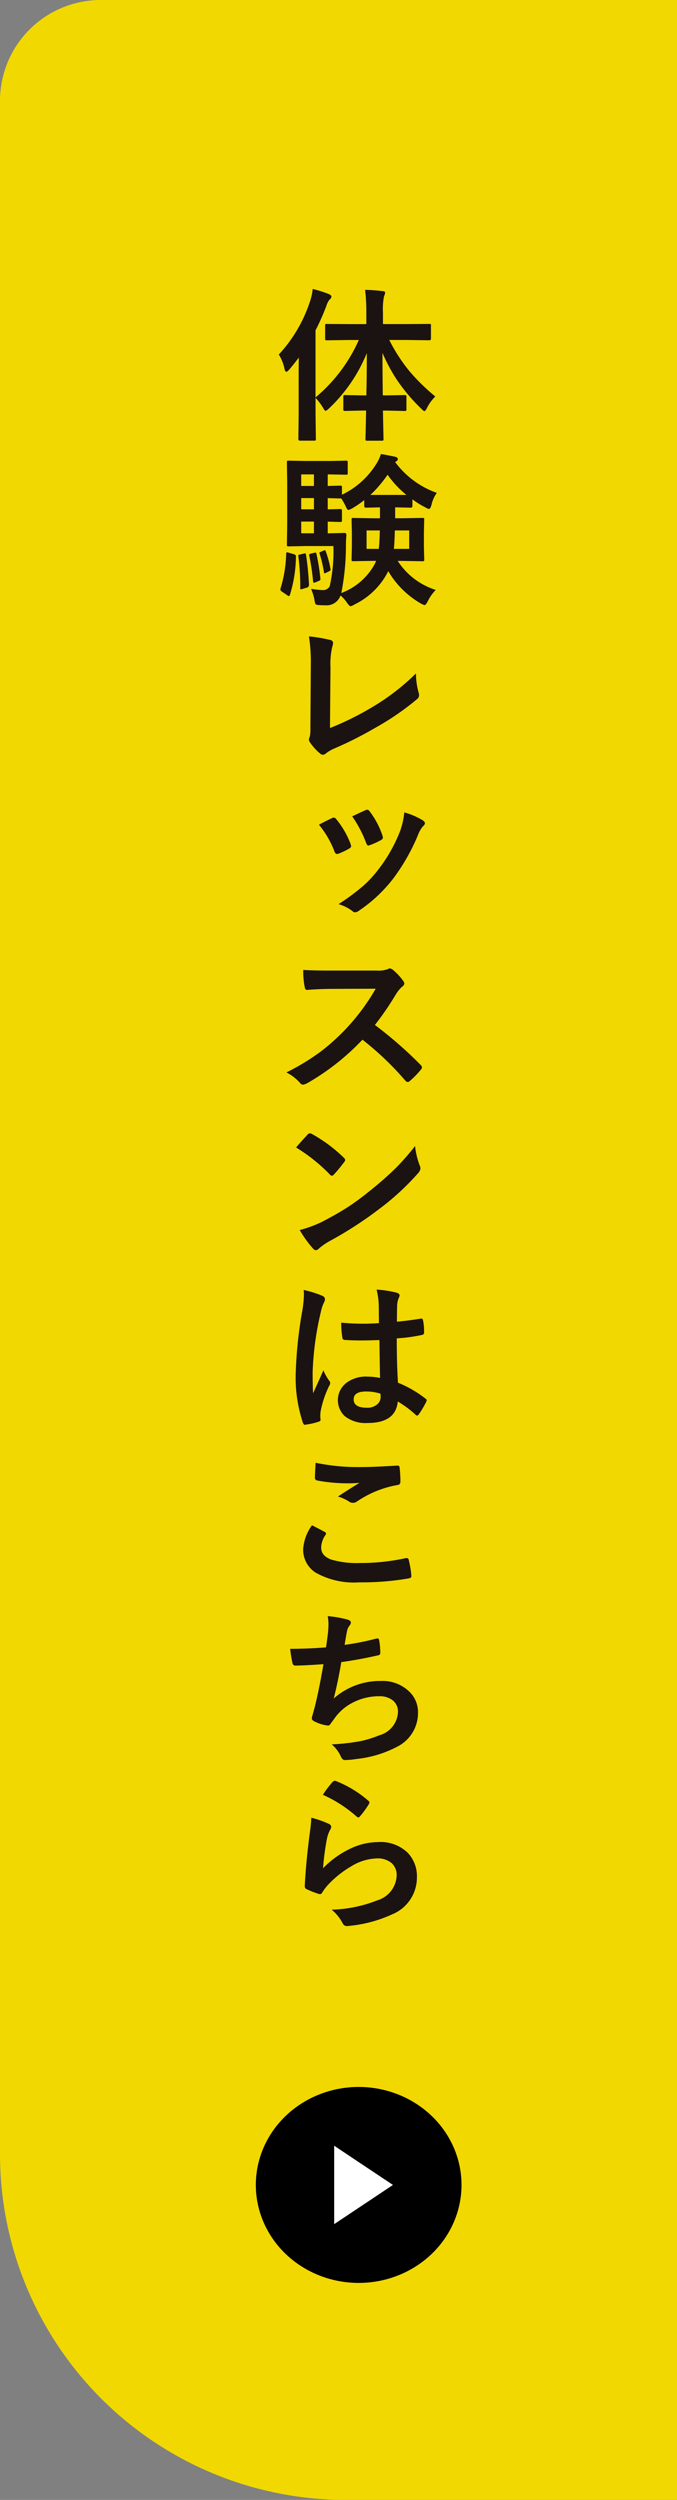 <svg xmlns="http://www.w3.org/2000/svg" xmlns:xlink="http://www.w3.org/1999/xlink" width="69.118" height="255.147" viewBox="0 0 69.118 255.147">
  <rect x="0" y="0" width="69.118" height="255.147" fill="#808080" stroke="none"/>
  <defs>
    <clipPath id="clip-path">
      <rect id="長方形_94" data-name="長方形 94" width="17" height="169" transform="translate(0.177 0.323)" fill="none"/>
    </clipPath>
  </defs>
  <g id="side-taiken-lesson-link" transform="translate(-1826 -1042)">
    <path id="パス_1955" data-name="パス 1955" d="M10.294,0H69.118V255.147H35.294A35.294,35.294,0,0,1,0,219.853V10.294A10.294,10.294,0,0,1,10.294,0Z" transform="translate(1826 1042)" fill="#f1d801"/>
    <g id="グループ_148" data-name="グループ 148" transform="translate(1853.941 1070.677)">
      <g id="グループ_147" data-name="グループ 147" transform="translate(0 0)" clip-path="url(#clip-path)">
        <path id="パス_1430" data-name="パス 1430" d="M7.581,5.708,5.265,5.74c-.089,0-.141-.011-.158-.032a.3.3,0,0,1-.024-.149v-1.3c0-.1.011-.156.032-.173a.407.407,0,0,1,.149-.015l2.316.015H9.287v-1.1a20.006,20.006,0,0,0-.124-2.4A17.344,17.344,0,0,1,10.936.72c.181,0,.272.058.272.173a1.241,1.241,0,0,1-.115.355,7.028,7.028,0,0,0-.107,1.707V4.083h2.4l2.333-.015c.083,0,.132.007.149.024a.475.475,0,0,1,.017.165v1.3c0,.121-.055.181-.166.181l-2.333-.032H11.628a17.381,17.381,0,0,0,2.078,3.206,21.247,21.247,0,0,0,2.621,2.563,4.4,4.4,0,0,0-.833,1.138c-.115.236-.205.355-.272.355s-.173-.091-.355-.273a18.551,18.551,0,0,1-2.473-2.942,17.37,17.37,0,0,1-1.459-2.729q0,1.707.032,4.336h.388L13.2,11.33c.089,0,.141.011.158.032a.3.3,0,0,1,.024.149v1.237a.327.327,0,0,1-.028.173.232.232,0,0,1-.153.032l-1.846-.041h-.371q.017,1,.041,2.085c.011.528.017.8.017.808,0,.089-.011.141-.032.158a.327.327,0,0,1-.158.024H9.4a.312.312,0,0,1-.181-.032A.3.3,0,0,1,9.2,15.8q0-.074.024-1.013.025-1.04.042-1.88h-.3l-1.847.041c-.087,0-.139-.014-.156-.041a.328.328,0,0,1-.025-.165V11.511a.246.246,0,0,1,.03-.153.254.254,0,0,1,.152-.028l1.847.032h.321q.051-1.977.049-4.319a16.131,16.131,0,0,1-3.849,5.639c-.187.17-.305.255-.355.255-.066,0-.156-.107-.272-.321a5.655,5.655,0,0,0-.758-1v1.615L4.135,15.8c0,.089-.011.141-.032.158a.327.327,0,0,1-.158.024H2.512q-.165,0-.165-.181l.032-2.572V9.4q0-1.228.017-1.9-.635.834-.982,1.228c-.125.149-.228.222-.3.222s-.132-.1-.181-.3A4.384,4.384,0,0,0,.352,7.191,14.655,14.655,0,0,0,3.558,1.7,5.984,5.984,0,0,0,3.814.5a11.745,11.745,0,0,1,1.64.521c.18.082.272.167.272.255a.441.441,0,0,1-.19.305,1.959,1.959,0,0,0-.338.675A24.216,24.216,0,0,1,4.1,4.726v6.843A16.149,16.149,0,0,0,8.52,5.708Zm-6.4,21.665a.738.738,0,0,1,.173.042l.512.148a.508.508,0,0,1,.2.1.3.3,0,0,1,.034.173,13.662,13.662,0,0,1-.611,3.875c-.027.089-.06.132-.1.132a.309.309,0,0,1-.181-.09L.7,31.411c-.127-.082-.19-.159-.19-.231a.62.62,0,0,1,.024-.139,12.98,12.98,0,0,0,.57-3.5c.011-.115.038-.173.082-.173ZM12.32,72.462a29.163,29.163,0,0,1-2.16,3.157A41.013,41.013,0,0,1,14.834,79.7a.361.361,0,0,1,.132.239.41.41,0,0,1-.115.246,8.984,8.984,0,0,1-1.13,1.155.307.307,0,0,1-.205.1.385.385,0,0,1-.239-.132A30.581,30.581,0,0,0,8.892,77.12a24.49,24.49,0,0,1-5.671,4.46,1.452,1.452,0,0,1-.388.131.369.369,0,0,1-.288-.148,4.655,4.655,0,0,0-1.418-1.1,23.537,23.537,0,0,0,3.5-2.127A21.925,21.925,0,0,0,7.07,76.155a21.8,21.8,0,0,0,3.174-4.238l-4.353.017q-1.3,0-2.67.107c-.111.011-.184-.084-.224-.288A8.138,8.138,0,0,1,2.849,70q.907.065,2.852.066h4.641a2.784,2.784,0,0,0,1.162-.156.312.312,0,0,1,.19-.066.688.688,0,0,1,.288.132,5.953,5.953,0,0,1,1.1,1.186.494.494,0,0,1,.083.215.447.447,0,0,1-.222.338,3.231,3.231,0,0,0-.619.75ZM12.3,22.79H12.23V23.9h.758l2.027-.034c.089,0,.141.011.158.034a.291.291,0,0,1,.024.148l-.032,1.286v1.484L15.2,28.1a.273.273,0,0,1-.028.16.246.246,0,0,1-.153.03l-2.027-.034h-.5a7.182,7.182,0,0,0,3.882,2.96,4.343,4.343,0,0,0-.816,1.162c-.136.259-.245.387-.321.387a1.915,1.915,0,0,1-.388-.165,9.137,9.137,0,0,1-3.322-3.3,7.514,7.514,0,0,1-3.445,3.4,1.223,1.223,0,0,1-.4.18q-.116,0-.371-.355a3.305,3.305,0,0,0-.66-.741,1.5,1.5,0,0,1-1.549,1,6.644,6.644,0,0,1-.758-.032c-.144-.017-.228-.053-.256-.108a1.83,1.83,0,0,1-.1-.436,5.98,5.98,0,0,0-.339-1.1,10.3,10.3,0,0,0,1.147.124.762.762,0,0,0,.758-.405,16.363,16.363,0,0,0,.371-4.088H3.08l-1.723.034q-.131,0-.156-.034a.3.3,0,0,1-.024-.156l.032-2.07V20.283l-.032-2.077c0-.089.01-.141.032-.158a.3.3,0,0,1,.148-.024l1.723.032h2.5l1.608-.032c.1,0,.156.011.173.032a.282.282,0,0,1,.025.149v1.088c0,.077-.011.124-.034.141a.347.347,0,0,1-.165.024l-1.608-.032H5.346v1.179l1.262-.034a.257.257,0,0,1,.165.034.3.3,0,0,1,.025.156V21.5a8.37,8.37,0,0,0,3.495-3.123,4.436,4.436,0,0,0,.487-1.031q.477.076,1.5.288c.149.056.222.127.222.215a.259.259,0,0,1-.156.239l-.115.082a9.056,9.056,0,0,0,4.253,3.142,3.277,3.277,0,0,0-.543,1.22c-.083.28-.166.421-.248.421a1.137,1.137,0,0,1-.4-.173,8.979,8.979,0,0,1-1.3-.809v.677q0,.173-.19.173ZM1.514,139.291q1.714,0,3.659-.148.074-.471.207-1.55c.027-.307.041-.574.041-.8a4.554,4.554,0,0,0-.075-.841,11.642,11.642,0,0,1,2.029.355c.225.072.338.173.338.305a.48.48,0,0,1-.115.272,1.363,1.363,0,0,0-.288.619q-.173.939-.239,1.384a26.692,26.692,0,0,0,3.174-.626.764.764,0,0,1,.181-.034q.139,0,.173.207a7.533,7.533,0,0,1,.115,1.245.243.243,0,0,1-.207.272q-2.184.487-3.775.692-.338,2.02-.775,3.718a7.127,7.127,0,0,1,4.838-1.79,3.891,3.891,0,0,1,2.853,1.064,2.868,2.868,0,0,1,.914,2.127,3.843,3.843,0,0,1-1.929,3.413,11.429,11.429,0,0,1-4.3,1.352,8.329,8.329,0,0,1-1.244.115c-.17,0-.311-.135-.421-.4a3.491,3.491,0,0,0-.916-1.2,22,22,0,0,0,2.985-.338,11.218,11.218,0,0,0,1.863-.585,2.588,2.588,0,0,0,1.92-2.383,1.464,1.464,0,0,0-.544-1.194,2.152,2.152,0,0,0-1.376-.412,5.8,5.8,0,0,0-2.7.651,5.092,5.092,0,0,0-1.739,1.442l-.47.643c-.106.17-.2.256-.281.256H5.363a4.1,4.1,0,0,1-1.269-.371q-.371-.165-.371-.338a1.107,1.107,0,0,1,.066-.338c.055-.193.129-.459.222-.8q.445-1.773.9-4.418Q2.849,141,2.074,141a.286.286,0,0,1-.321-.239,12.7,12.7,0,0,1-.239-1.467Zm1.4-36.157a4.014,4.014,0,0,0-.025-.47,11.117,11.117,0,0,1,1.92.6c.172.093.256.205.256.338a.885.885,0,0,1-.115.37,3.924,3.924,0,0,0-.305.933,30.675,30.675,0,0,0-.84,6.149q0,1.45.049,2.16.122-.281.551-1.228c.2-.446.369-.819.5-1.121A4.968,4.968,0,0,0,5.5,111.93a.383.383,0,0,1,.1.239.531.531,0,0,1-.1.272A10.277,10.277,0,0,0,4.63,115a3.055,3.055,0,0,0-.017.9v.032q0,.116-.207.181a6.825,6.825,0,0,1-1.261.288.474.474,0,0,1-.132.025c-.082,0-.151-.075-.205-.222a14.55,14.55,0,0,1-.726-5.152,43.817,43.817,0,0,1,.692-6.406,11.391,11.391,0,0,0,.141-1.517ZM5.562,90.876a17.458,17.458,0,0,0-3.447-2.753q.422-.511,1.179-1.318a.307.307,0,0,1,.239-.132.533.533,0,0,1,.222.083,15.2,15.2,0,0,1,3.225,2.4.405.405,0,0,1,.148.239.366.366,0,0,1-.1.214q-.553.734-1.047,1.269c-.094.089-.163.132-.207.132a.355.355,0,0,1-.214-.132ZM2.882,27.513a.673.673,0,0,1,.158-.025c.049,0,.079.051.09.149a30.255,30.255,0,0,1,.305,3.05.283.283,0,0,1-.2.288l-.461.141a.964.964,0,0,1-.173.041c-.038,0-.058-.044-.058-.132a24.208,24.208,0,0,0-.19-3.191.79.79,0,0,1-.015-.115c0-.059.055-.1.165-.115Zm.957,70.915a11.218,11.218,0,0,1-1.352-1.88,12.351,12.351,0,0,0,2.283-.841Q6.4,94.859,7.482,94.15q.948-.618,2.143-1.583a35.548,35.548,0,0,0,2.7-2.375,25.072,25.072,0,0,0,1.937-2.217,7.948,7.948,0,0,0,.47,1.97.894.894,0,0,1,.083.322.927.927,0,0,1-.272.511,26.081,26.081,0,0,1-3.883,3.578,38.91,38.91,0,0,1-5.094,3.306,6.63,6.63,0,0,0-1.13.782.478.478,0,0,1-.305.166.42.42,0,0,1-.288-.181Zm-1.2-77.823h1.3V19.426h-1.3Zm0,2.382h1.3V21.842h-1.3Zm0,2.448h1.3V24.241h-1.3Zm.2,103.661a4.678,4.678,0,0,1,.9-2.416q.65.331,1.3.677.131.074.131.165a.282.282,0,0,1-.049.141,2.354,2.354,0,0,0-.445,1.286q0,.865,1.047,1.237a9.327,9.327,0,0,0,2.959.346,21.475,21.475,0,0,0,4.575-.487.843.843,0,0,1,.149-.017.2.2,0,0,1,.205.173,9.508,9.508,0,0,1,.273,1.649v.034c0,.115-.1.189-.288.222a28.356,28.356,0,0,1-5.037.4,7.979,7.979,0,0,1-4.46-1A2.766,2.766,0,0,1,2.841,129.1Zm.677,28.959a14.231,14.231,0,0,0,.156-1.525,10.061,10.061,0,0,1,1.756.611c.181.082.272.189.272.321a.515.515,0,0,1-.082.256,3.167,3.167,0,0,0-.339.891,25.952,25.952,0,0,0-.411,3.074A9.619,9.619,0,0,1,7.7,159.663a6.7,6.7,0,0,1,2.819-.651,3.962,3.962,0,0,1,3.018,1.12,3.457,3.457,0,0,1,.914,2.49A4.058,4.058,0,0,1,11.9,166.4a13.536,13.536,0,0,1-4.329,1.163,2.173,2.173,0,0,1-.263.024.46.46,0,0,1-.412-.239,4.593,4.593,0,0,0-1.147-1.434,13.563,13.563,0,0,0,4.641-.948,2.755,2.755,0,0,0,1.995-2.548,1.614,1.614,0,0,0-.536-1.277,2.21,2.21,0,0,0-1.491-.461,5.274,5.274,0,0,0-2.556.775A10.453,10.453,0,0,0,5.5,163.248a5.17,5.17,0,0,0-.726.931.252.252,0,0,1-.205.149.764.764,0,0,1-.181-.034,9.591,9.591,0,0,1-1.147-.453A.336.336,0,0,1,3,163.5q.133-2.547.521-5.449ZM5.577,45.313a29.8,29.8,0,0,0,4.3-2.126,23.1,23.1,0,0,0,4.477-3.447,7.252,7.252,0,0,0,.272,1.954.944.944,0,0,1,.049.272.522.522,0,0,1-.222.405,26.946,26.946,0,0,1-4.221,2.9A38.261,38.261,0,0,1,6.1,47.366a3.827,3.827,0,0,0-.947.544.506.506,0,0,1-.305.132.487.487,0,0,1-.288-.132,5.4,5.4,0,0,1-1.031-1.145.449.449,0,0,1-.1-.273.65.65,0,0,1,.083-.288,3.883,3.883,0,0,0,.065-.964l.042-6.348a16.891,16.891,0,0,0-.19-2.935,15.965,15.965,0,0,1,2.193.371.325.325,0,0,1,.272.321A1.413,1.413,0,0,1,5.816,37,7.407,7.407,0,0,0,5.628,39.1ZM3.962,27.43a1.186,1.186,0,0,1,.141-.024c.044,0,.073.041.09.124a20.992,20.992,0,0,1,.4,2.5.515.515,0,0,1,.008.083c0,.082-.058.145-.173.189l-.338.141a.78.78,0,0,1-.165.041c-.039,0-.063-.049-.075-.148a22.09,22.09,0,0,0-.388-2.6.634.634,0,0,1-.015-.107c0-.044.058-.083.173-.115ZM4.037,121.8q0-.264.073-1.5a21.163,21.163,0,0,0,4.741.438q1.161,0,3.578-.149h.049a.19.19,0,0,1,.205.19,11.374,11.374,0,0,1,.083,1.435c0,.219-.1.338-.288.355a10.611,10.611,0,0,0-4.131,1.673.691.691,0,0,1-.782.049,4.034,4.034,0,0,0-1.179-.544q1.376-.9,2.209-1.4a12.383,12.383,0,0,1-1.384.049,16.772,16.772,0,0,1-2.952-.288.272.272,0,0,1-.222-.3Zm1.995-63.9a9.731,9.731,0,0,0-1.583-2.721c.34-.186.785-.412,1.335-.675a.4.4,0,0,1,.181-.049.334.334,0,0,1,.255.165,8.882,8.882,0,0,1,1.452,2.5c.044.16.066.245.066.256,0,.072-.066.151-.2.239a7.767,7.767,0,0,1-1.088.519.4.4,0,0,1-.149.032c-.115,0-.205-.087-.272-.263Zm-1.113-30.7a.47.47,0,0,1,.131-.032c.039,0,.069.035.091.107a9.862,9.862,0,0,1,.487,1.805.482.482,0,0,1,.007.066q0,.1-.139.165l-.322.156a.323.323,0,0,1-.139.051c-.039,0-.063-.039-.075-.115a12.832,12.832,0,0,0-.438-1.88.34.34,0,0,1-.032-.1c0-.015.041-.044.124-.082ZM8.266,156.381a13.383,13.383,0,0,0-3.413-2.192,9.486,9.486,0,0,1,1-1.32.309.309,0,0,1,.214-.107.375.375,0,0,1,.107.017,11.418,11.418,0,0,1,3.315,2.012.267.267,0,0,1,.115.189.489.489,0,0,1-.083.2,9.493,9.493,0,0,1-.865,1.187c-.072.087-.132.132-.181.132a.315.315,0,0,1-.205-.117ZM5.628,25.435,7.045,25.4c.138,0,.207.075.207.222-.034.4-.049.795-.049,1.179a24.845,24.845,0,0,1-.47,4.731,6.443,6.443,0,0,0,3.42-2.976l.141-.305H9.988l-2.019.034c-.094,0-.149-.011-.166-.034a.316.316,0,0,1-.024-.156l.032-1.277V25.337l-.032-1.286c0-.087.011-.141.032-.156a.306.306,0,0,1,.158-.025l2.019.034h.692V22.79l-1.417.032q-.19,0-.19-.173v-.6a9.941,9.941,0,0,1-1.228.841,1.358,1.358,0,0,1-.388.165c-.082,0-.179-.135-.288-.4a7.372,7.372,0,0,0-.436-.775H6.608l-.38-.008q-.395-.015-.882-.024v1.145l1.262-.032c.087,0,.142.014.165.041a.328.328,0,0,1,.025.165v.923c0,.094-.011.149-.034.166a.32.32,0,0,1-.156.024l-.38-.008q-.395-.015-.882-.024v1.194ZM9.345,111.51a6.7,6.7,0,0,1,1.344.132q-.032-1.393-.066-3.866-1.186.04-1.854.041c-.6,0-1.145-.017-1.624-.049-.187,0-.286-.075-.3-.222A8.94,8.94,0,0,1,6.724,106q1.121.108,2.25.107.791,0,1.6-.058l-.017-1.773a7.439,7.439,0,0,0-.222-1.649,11.01,11.01,0,0,1,2.044.314c.2.06.305.156.305.288a1.1,1.1,0,0,1-.1.288,1.969,1.969,0,0,0-.141.594c-.021.38-.032.975-.032,1.79q1.129-.1,2.4-.305a.444.444,0,0,1,.107-.017c.083,0,.138.072.165.214a5.923,5.923,0,0,1,.1,1.2.223.223,0,0,1-.19.255,16.6,16.6,0,0,1-2.6.355q0,2.49.124,4.526a11.388,11.388,0,0,1,2.8,1.617c.089.061.132.118.132.173a.519.519,0,0,1-.049.165,9.741,9.741,0,0,1-.775,1.3.219.219,0,0,1-.156.1.228.228,0,0,1-.149-.083,10.454,10.454,0,0,0-1.822-1.352q-.213,2.195-3.091,2.193a3.4,3.4,0,0,1-2.341-.718,2.236,2.236,0,0,1,.263-3.437,3.368,3.368,0,0,1,2.012-.585Zm3.43-55.8a7.691,7.691,0,0,0,.387-1.788,7.461,7.461,0,0,1,1.888.808c.148.11.222.207.222.288a.421.421,0,0,1-.181.3,2.8,2.8,0,0,0-.511.865,20.447,20.447,0,0,1-2.548,4.494A14.945,14.945,0,0,1,8.554,63.94a.761.761,0,0,1-.4.181.371.371,0,0,1-.273-.115,4.174,4.174,0,0,0-1.434-.718,22.423,22.423,0,0,0,2.53-1.871,11.686,11.686,0,0,0,1.518-1.64,15.665,15.665,0,0,0,2.283-4.064ZM9.263,57.024a12.227,12.227,0,0,0-1.418-2.7Q8.932,53.809,9.2,53.7a.393.393,0,0,1,.173-.051.339.339,0,0,1,.263.181,8.468,8.468,0,0,1,1.3,2.465.727.727,0,0,1,.041.207c0,.093-.072.179-.214.255A7.139,7.139,0,0,1,9.6,57.28a.355.355,0,0,1-.107.024c-.089,0-.166-.093-.231-.28Zm1.483,56.562a3.134,3.134,0,0,0-.015-.338,4.847,4.847,0,0,0-1.467-.222q-1.27,0-1.27.808,0,.85,1.369.85a1.5,1.5,0,0,0,1.055-.363.966.966,0,0,0,.329-.734Zm-.19-86.56q.076-.536.108-1.88H9.312v1.88Zm.9-7.568A12.131,12.131,0,0,1,9.7,21.52h3.676a10.363,10.363,0,0,1-1.92-2.061Zm.741,5.688q-.032,1.311-.1,1.88h1.566v-1.88Z" transform="translate(0.172 0.316)" fill="#1a1311"/>
      </g>
    </g>
    <g id="グループ_149" data-name="グループ 149" transform="translate(1852.471 1254.5)">
      <ellipse id="楕円形_3" data-name="楕円形 3" cx="10.5" cy="10" rx="10.5" ry="10" transform="translate(-0.353 0.5)"/>
      <path id="多角形_1" data-name="多角形 1" d="M4,0,8,6H0Z" transform="translate(13.647 6.5) rotate(90)" fill="#fff"/>
    </g>
  </g>
</svg>
